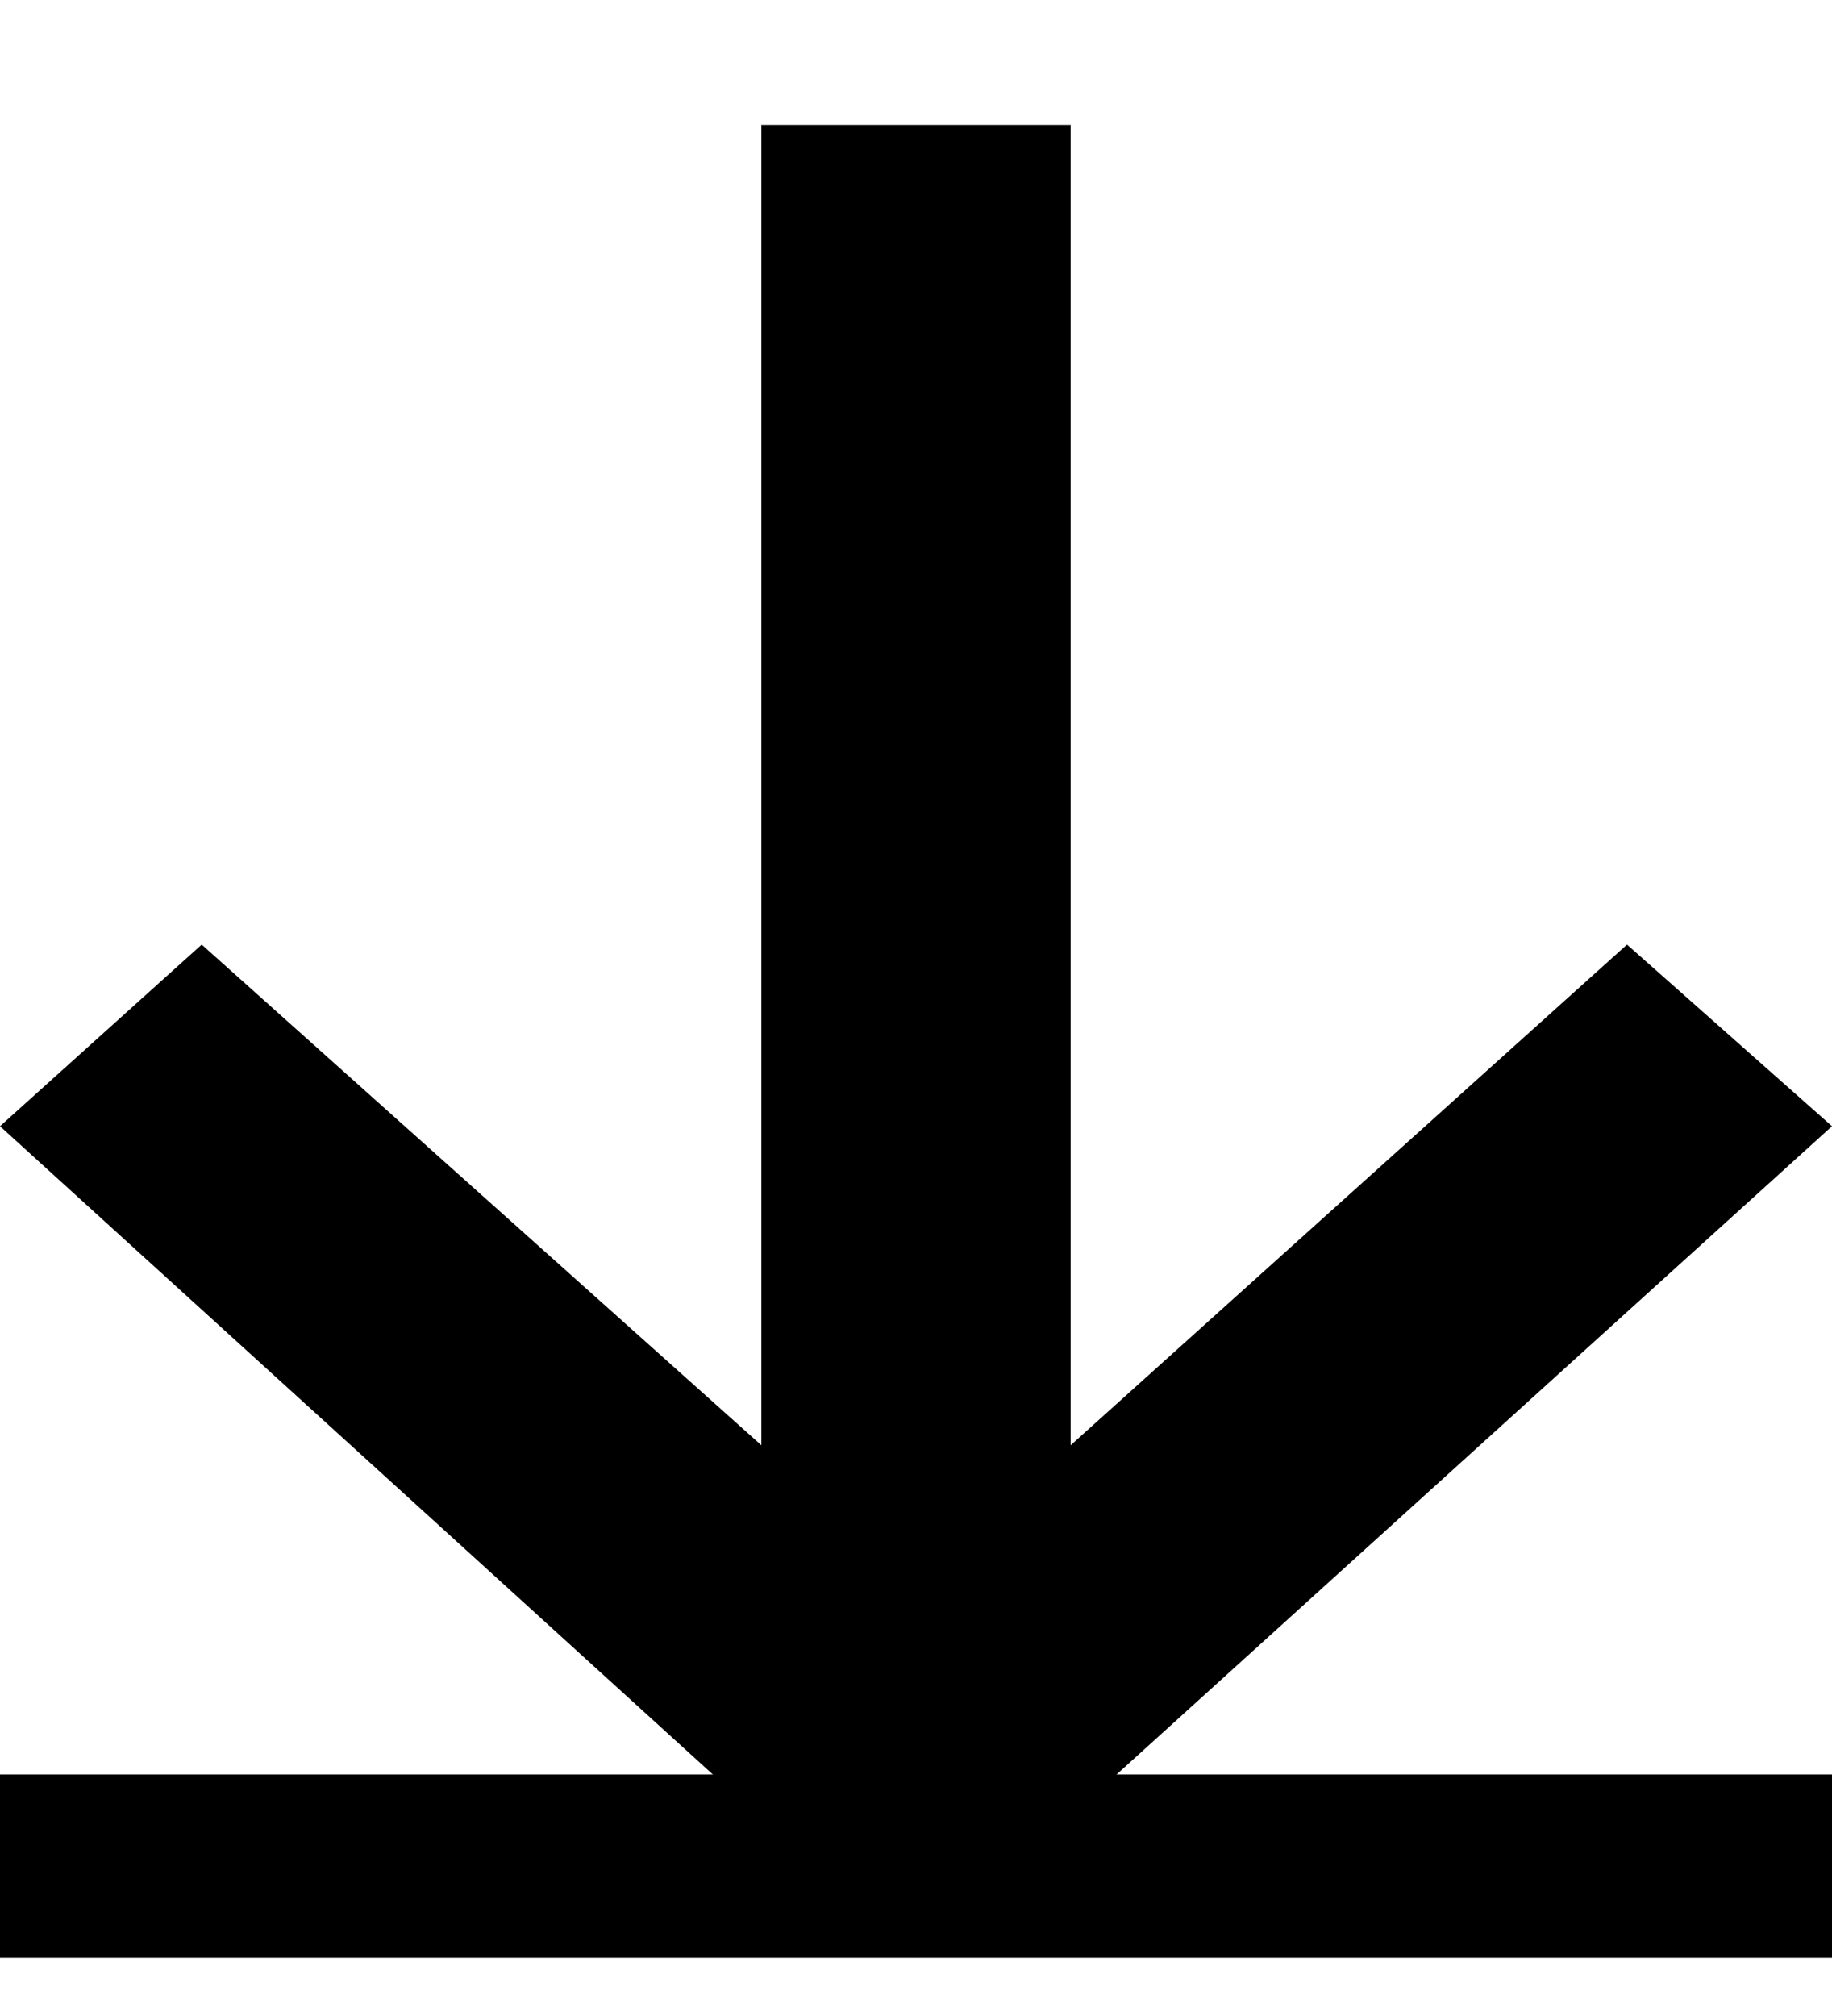 <svg width="10" height="11" viewBox="0 0 10 11" fill="none" xmlns="http://www.w3.org/2000/svg">
<path d="M4.991 10.682L10 6.145L8.881 5.154L5.844 7.886V0.682L4.156 0.682V7.886L1.101 5.154L9.53674e-07 6.145L4.991 10.682Z" fill="black"/>
<rect y="9.682" width="10" height="1" fill="black"/>
</svg>
